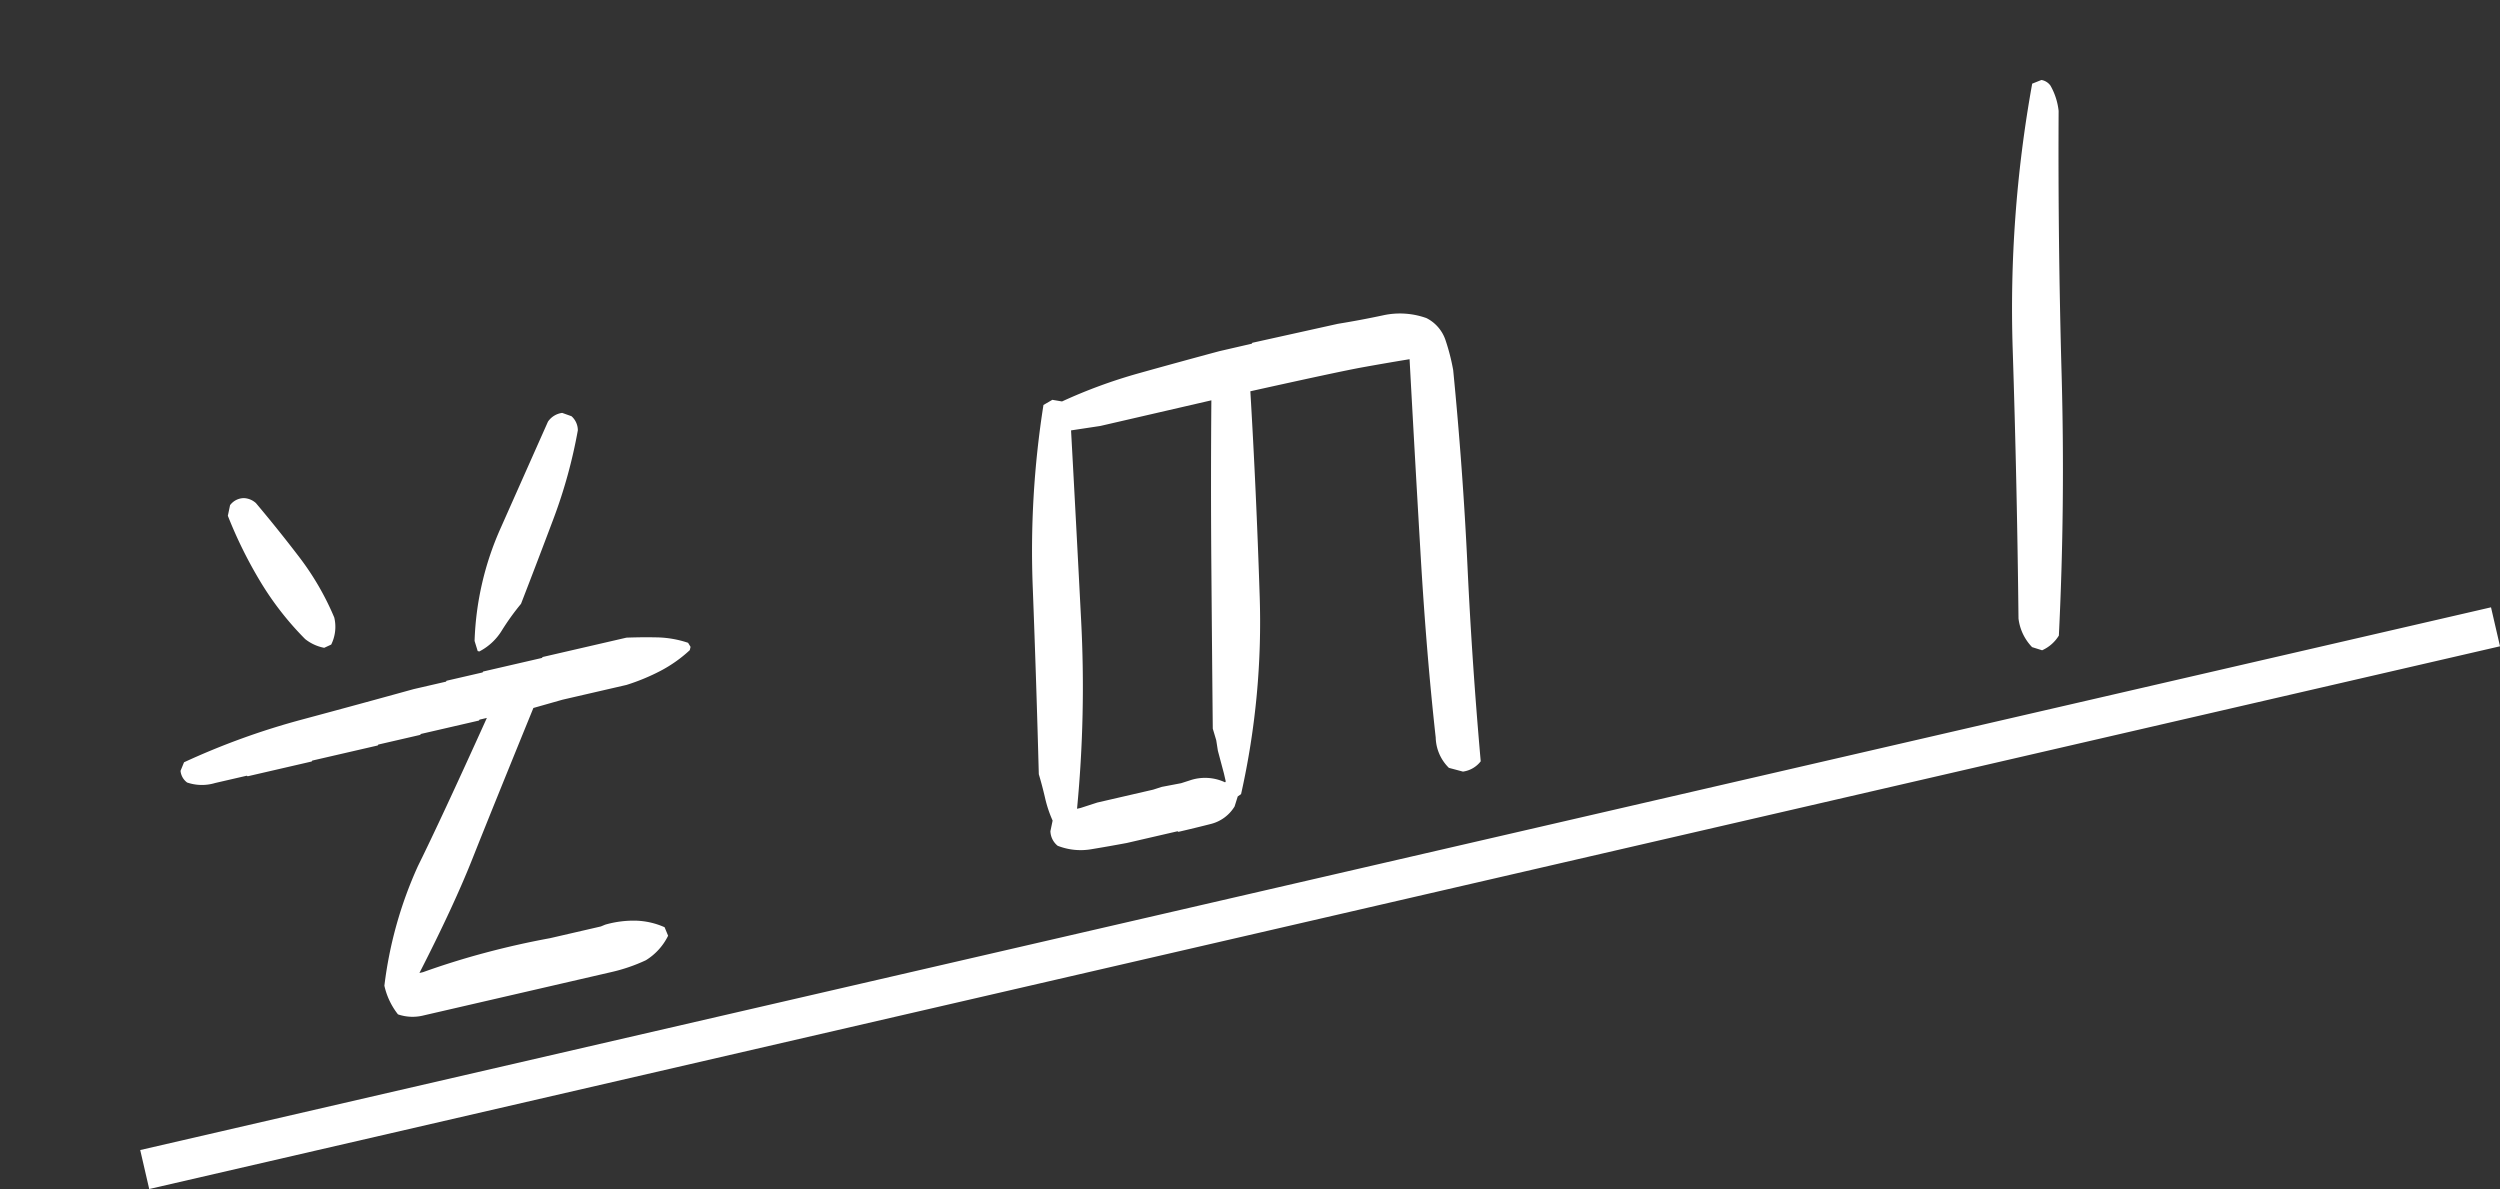 <svg xmlns="http://www.w3.org/2000/svg" width="187.513" height="89.182" viewBox="0 0 187.513 89.182">
  <rect x="0" y="0" width="187.513" height="89.182" fill="#333333" stroke="none"/>
  <path id="パス_11601" data-name="パス 11601" d="M-67.484-.057a3.381,3.381,0,0,1-1.869-.51,5.356,5.356,0,0,1-.51-2.322,30.517,30.517,0,0,1,4.475-8.185q2.436-2.974,7.533-9.657h-.566l-.057.057h-4.475l-.057.057h-3.229l-.057.057h-5.041l-.057.057H-76.32l-.057-.057h-2.436a3.431,3.431,0,0,1-2.039-.51,1.229,1.229,0,0,1-.283-.963l.4-.566a54.966,54.966,0,0,1,9.346-1.133q4.758-.17,8.666-.34h2.492l.057-.057H-57.4l.057-.057h4.531l.057-.057H-46.3q1.189.227,2.294.51a7.75,7.75,0,0,1,2.124.906l.113.34-.113.227a10.187,10.187,0,0,1-2.492,1.02,15.717,15.717,0,0,1-2.719.453h-4.928l-2.266.113q-4.871,6.91-7.023,10.025t-5.777,7.42h.283q2.379-.283,4.871-.368t4.984.028h3.908l.34-.057a7.712,7.712,0,0,1,2.322.227,5.69,5.69,0,0,1,1.982.963l.113.68A4.454,4.454,0,0,1-50.322-.34a12.766,12.766,0,0,1-2.719.283Zm10.2-25.658-.113-.057-.057-.793a22.483,22.483,0,0,1,3.795-7.788q2.662-3.54,5.268-7a1.53,1.53,0,0,1,1.189-.4l.623.4a1.422,1.422,0,0,1,.227,1.133,37.886,37.886,0,0,1-3.257,6.032q-1.9,2.86-3.823,5.692a18.466,18.466,0,0,0-1.841,1.614A4.275,4.275,0,0,1-57.289-25.715ZM-68.56-28.6a3.278,3.278,0,0,1-1.246-.963,22.776,22.776,0,0,1-2.322-5.013,33.121,33.121,0,0,1-1.246-5.3l.34-.736a1.307,1.307,0,0,1,1.133-.283,1.426,1.426,0,0,1,.793.566q1.189,2.322,2.266,4.7a20.611,20.611,0,0,1,1.529,4.984,3,3,0,0,1-.68,1.926ZM12.574-.34l-.963-.51a3.3,3.3,0,0,1-.453-2.436q.736-6.287,1.982-13.622t2.492-14.472q-1.756-.113-3.54-.2t-8.638-.142Q2.209-24.355.708-16.737a58.909,58.909,0,0,1-4.729,14.3l-.283.113-.4.68a2.916,2.916,0,0,1-2.067.878q-1.218.028-2.464.028l-.057-.057H-13.2q-1.359-.057-2.69-.142a4.716,4.716,0,0,1-2.407-.821,1.463,1.463,0,0,1-.283-1.189l.34-.736a9.082,9.082,0,0,1-.17-1.784q0-.935-.057-1.841,1.359-6.684,2.69-13.65a70.3,70.3,0,0,1,3.88-13.254l.736-.227.68.283a38.624,38.624,0,0,1,6.089-.765q3.087-.142,6.259-.255H4.361l.057-.057,6.57.057q1.7.113,3.427.142a5.9,5.9,0,0,1,3.144.935,2.868,2.868,0,0,1,1.02,1.926,15.774,15.774,0,0,1,.057,2.322q-.963,7.42-2.266,14.585T14.047-.793A2.028,2.028,0,0,1,12.574-.34Zm-17.5-3.285v-.623L-4.984-6l.057-.793L-4.984-7.7q1.3-5.891,2.662-12.008T.453-31.719H-8.1l-2.209-.17Q-11.5-25.035-12.772-17.87A95.543,95.543,0,0,1-16.256-4.135h.283l1.3-.113h4.3l.68-.057,1.473.057.68-.057a3.528,3.528,0,0,1,2.549.736ZM56.949.566l-.68-.4a3.719,3.719,0,0,1-.51-2.322q2.152-9.8,4.106-19.711a94.89,94.89,0,0,1,5.919-19.145l.736-.113a1.041,1.041,0,0,1,.566.566,4.879,4.879,0,0,1,.17,1.982Q64.992-29,63.038-19.314T58.421-.227A2.826,2.826,0,0,1,56.949.566ZM-90.48,5H90.48V8H-90.48Z" transform="translate(97.553 61.034) rotate(-13)" fill="#fff"/>
</svg>
